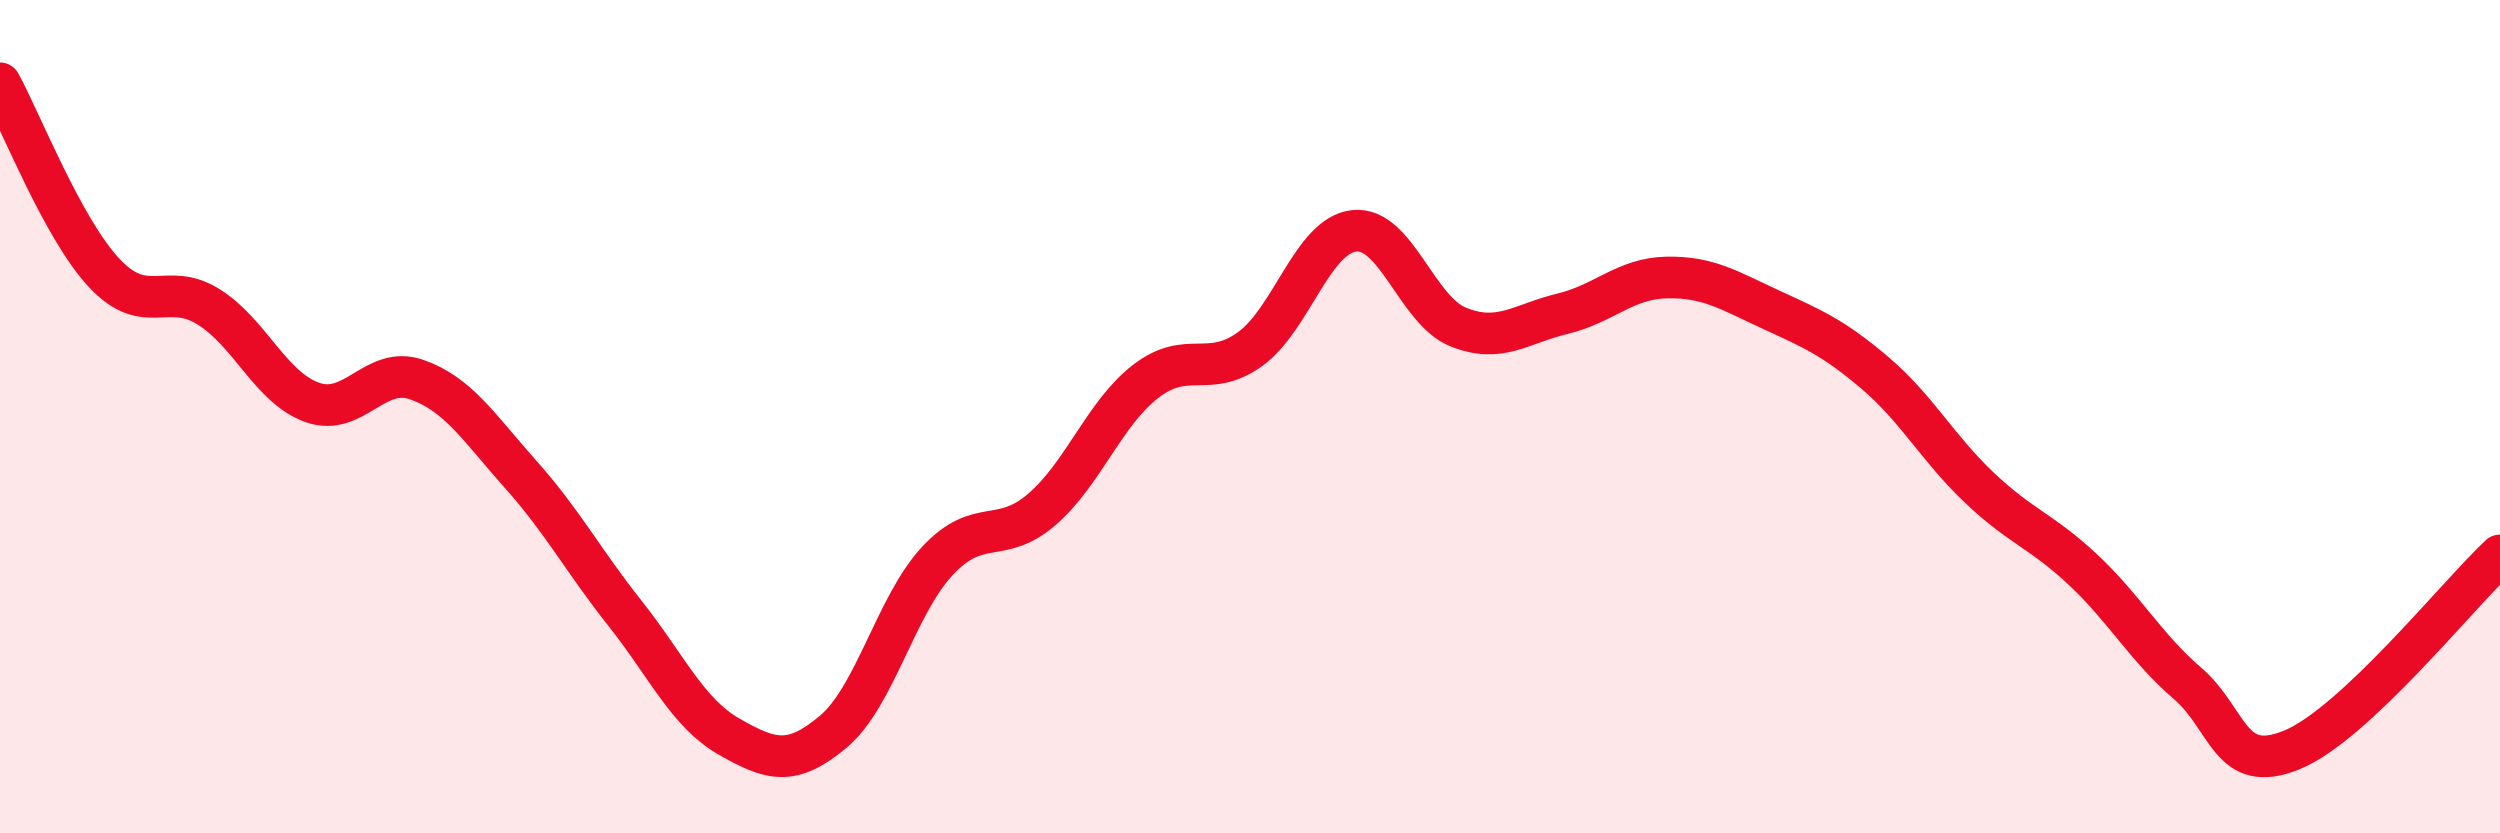 
    <svg width="60" height="20" viewBox="0 0 60 20" xmlns="http://www.w3.org/2000/svg">
      <path
        d="M 0,2 C 0.5,2.91 1.5,5.48 2.5,6.55 C 3.5,7.62 4,6.74 5,7.36 C 6,7.98 6.5,9.31 7.5,9.66 C 8.5,10.01 9,8.76 10,9.11 C 11,9.46 11.5,10.27 12.5,11.39 C 13.5,12.51 14,13.46 15,14.72 C 16,15.98 16.5,17.11 17.5,17.68 C 18.5,18.25 19,18.4 20,17.56 C 21,16.72 21.5,14.53 22.5,13.46 C 23.5,12.39 24,13.09 25,12.23 C 26,11.37 26.5,9.92 27.5,9.15 C 28.5,8.38 29,9.1 30,8.38 C 31,7.66 31.5,5.65 32.5,5.54 C 33.5,5.43 34,7.45 35,7.85 C 36,8.25 36.5,7.77 37.5,7.53 C 38.5,7.29 39,6.68 40,6.66 C 41,6.64 41.5,6.97 42.5,7.43 C 43.5,7.89 44,8.1 45,8.95 C 46,9.8 46.5,10.75 47.5,11.7 C 48.5,12.65 49,12.74 50,13.68 C 51,14.62 51.5,15.54 52.5,16.4 C 53.5,17.26 53.5,18.61 55,18 C 56.5,17.39 59,14.26 60,13.33L60 20L0 20Z"
        fill="#EB0A25"
        opacity="0.1"
        stroke-linecap="round"
        stroke-linejoin="round"
      />
      <path
        d="M 0,2 C 0.5,2.91 1.5,5.48 2.5,6.55 C 3.5,7.62 4,6.74 5,7.36 C 6,7.98 6.5,9.31 7.5,9.66 C 8.5,10.01 9,8.76 10,9.11 C 11,9.46 11.5,10.27 12.5,11.39 C 13.5,12.51 14,13.46 15,14.72 C 16,15.98 16.5,17.11 17.5,17.68 C 18.5,18.25 19,18.4 20,17.56 C 21,16.72 21.5,14.53 22.5,13.46 C 23.5,12.39 24,13.09 25,12.23 C 26,11.37 26.5,9.92 27.5,9.15 C 28.5,8.38 29,9.1 30,8.38 C 31,7.66 31.5,5.65 32.5,5.54 C 33.5,5.43 34,7.45 35,7.85 C 36,8.25 36.5,7.77 37.5,7.53 C 38.5,7.29 39,6.68 40,6.66 C 41,6.64 41.5,6.97 42.5,7.43 C 43.5,7.89 44,8.1 45,8.95 C 46,9.8 46.5,10.75 47.5,11.7 C 48.5,12.65 49,12.74 50,13.68 C 51,14.62 51.5,15.54 52.5,16.4 C 53.5,17.26 53.5,18.61 55,18 C 56.5,17.39 59,14.26 60,13.33"
        stroke="#EB0A25"
        stroke-width="1"
        fill="none"
        stroke-linecap="round"
        stroke-linejoin="round"
      />
    </svg>
  
